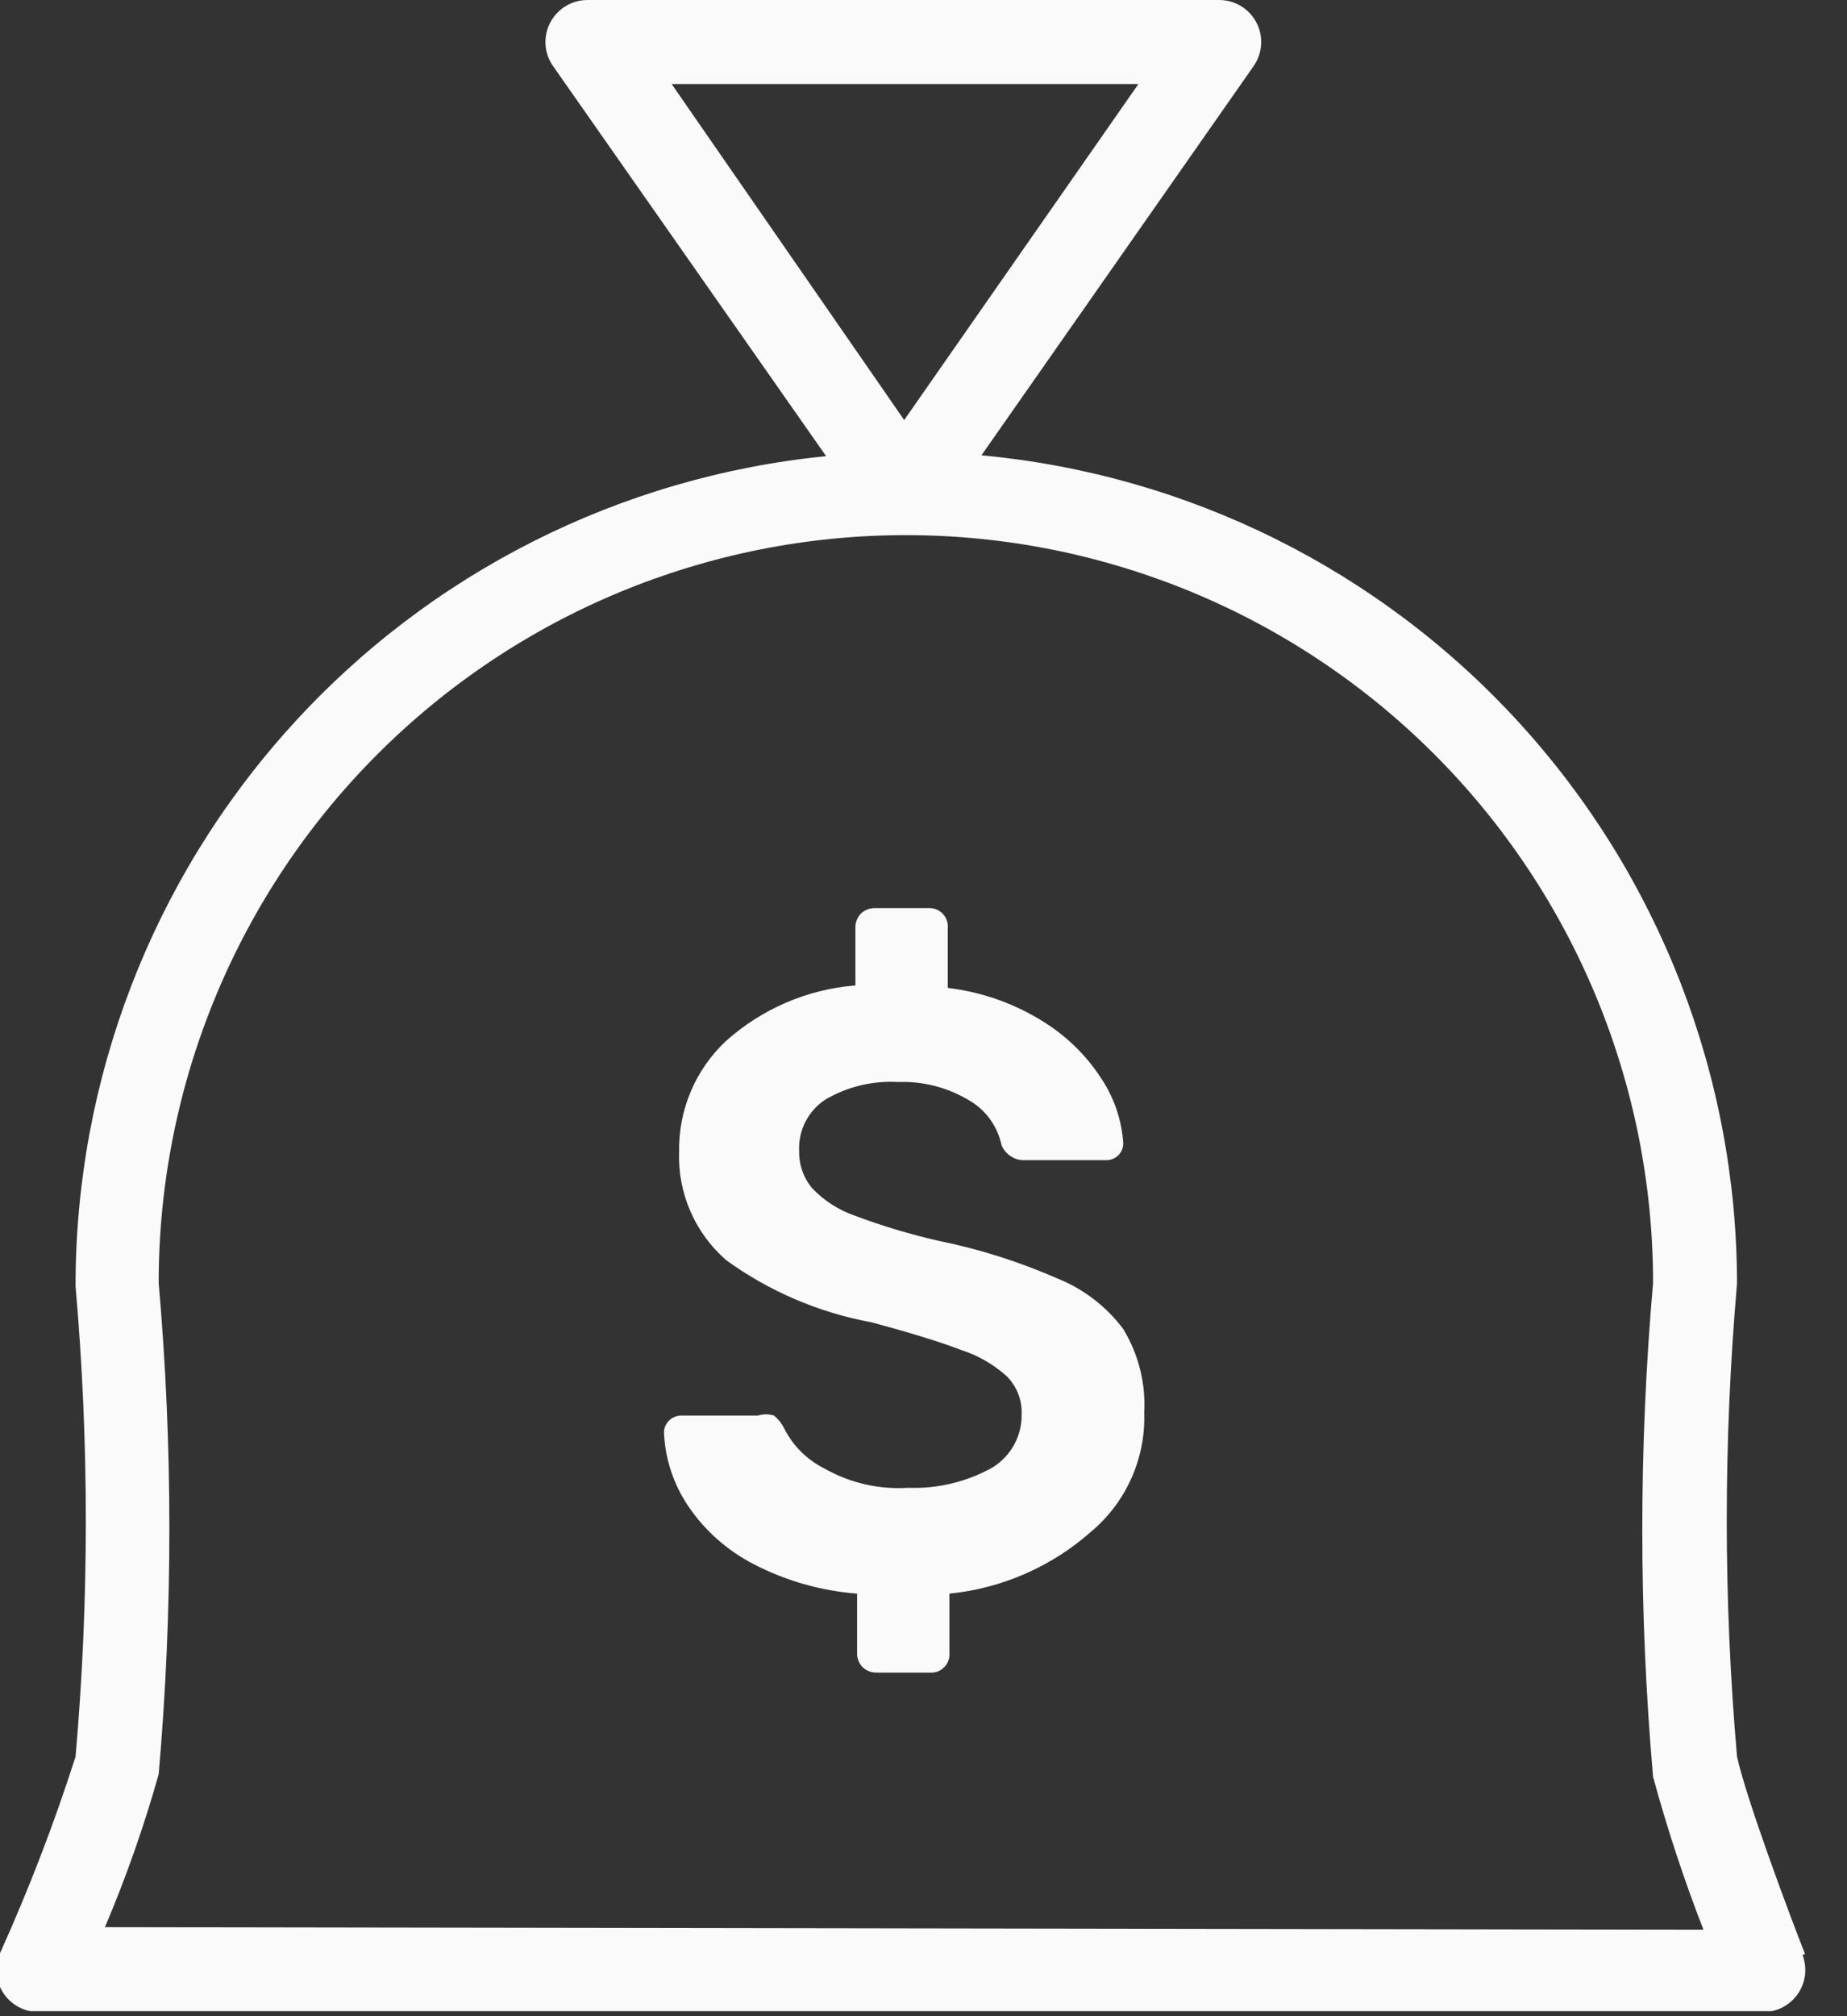 <?xml version="1.0" encoding="UTF-8"?> <svg xmlns="http://www.w3.org/2000/svg" width="22" height="24" viewBox="0 0 22 24" fill="none"><rect x="0" y="0" width="22" height="24" fill="#333333" stroke="none"/><g clip-path="url(#clip0_2027_42)"><path d="M21.5 23.26C21.31 22.78 20.8 21.41 20.69 20.91C20.527 19.037 20.527 17.153 20.69 15.28C20.688 12.811 19.764 10.431 18.099 8.607C16.434 6.783 14.149 5.647 11.69 5.42L14.93 0.79C14.983 0.715 15.015 0.627 15.021 0.535C15.028 0.443 15.009 0.351 14.966 0.27C14.924 0.188 14.86 0.12 14.781 0.072C14.702 0.024 14.612 -0 14.52 7.27595e-06H7C6.908 -0 6.817 0.024 6.739 0.072C6.66 0.12 6.596 0.188 6.553 0.27C6.511 0.351 6.492 0.443 6.498 0.535C6.505 0.627 6.536 0.715 6.59 0.79L9.84 5.43C7.389 5.673 5.116 6.819 3.464 8.646C1.812 10.472 0.898 12.847 0.9 15.31C1.063 17.173 1.063 19.047 0.9 20.91C0.645 21.707 0.344 22.488 -0 23.25C-0.034 23.326 -0.047 23.41 -0.04 23.492C-0.033 23.575 -0.006 23.655 0.04 23.725C0.086 23.794 0.148 23.851 0.221 23.89C0.295 23.93 0.377 23.95 0.46 23.95H21C21.081 23.951 21.162 23.931 21.234 23.894C21.306 23.856 21.368 23.801 21.415 23.734C21.461 23.667 21.49 23.59 21.5 23.509C21.509 23.428 21.499 23.346 21.47 23.27L21.5 23.26ZM13.56 1L10.77 5L8 1H13.56ZM1.25 22.94C1.502 22.348 1.715 21.74 1.89 21.12C2.06 19.174 2.06 17.216 1.89 15.27C1.89 12.91 2.827 10.646 4.497 8.977C6.166 7.308 8.429 6.37 10.79 6.37C13.15 6.37 15.414 7.308 17.083 8.977C18.752 10.646 19.69 12.91 19.69 15.27C19.519 17.226 19.519 19.194 19.69 21.15C19.858 21.767 20.058 22.374 20.29 22.97L1.25 22.94Z" fill="#FAFAFA"></path><path d="M12.599 15.22C12.143 15.02 11.667 14.869 11.179 14.77C10.84 14.693 10.505 14.592 10.179 14.47C9.99 14.404 9.819 14.294 9.679 14.15C9.572 14.025 9.515 13.865 9.519 13.7C9.513 13.58 9.539 13.461 9.593 13.354C9.648 13.247 9.729 13.156 9.829 13.09C10.092 12.935 10.395 12.862 10.699 12.88C10.99 12.869 11.278 12.942 11.529 13.09C11.631 13.146 11.719 13.223 11.788 13.316C11.857 13.41 11.905 13.517 11.929 13.63C11.952 13.687 11.993 13.735 12.045 13.767C12.097 13.8 12.158 13.815 12.219 13.81H13.169C13.197 13.811 13.225 13.807 13.251 13.797C13.277 13.787 13.301 13.771 13.321 13.752C13.341 13.732 13.356 13.708 13.366 13.682C13.376 13.656 13.381 13.628 13.379 13.6C13.359 13.329 13.27 13.067 13.119 12.84C12.938 12.559 12.695 12.324 12.409 12.15C12.069 11.94 11.687 11.807 11.289 11.76V11.05C11.292 11.018 11.288 10.985 11.277 10.955C11.266 10.924 11.249 10.896 11.226 10.873C11.203 10.851 11.175 10.833 11.145 10.822C11.114 10.811 11.082 10.807 11.049 10.81H10.429C10.367 10.807 10.306 10.829 10.259 10.87C10.237 10.892 10.219 10.918 10.207 10.948C10.194 10.977 10.189 11.008 10.189 11.04V11.73C9.618 11.776 9.077 12.008 8.649 12.39C8.469 12.558 8.325 12.763 8.229 12.99C8.132 13.218 8.085 13.463 8.089 13.71C8.08 13.953 8.126 14.195 8.223 14.418C8.32 14.642 8.466 14.84 8.649 15C9.164 15.373 9.755 15.625 10.379 15.74C10.853 15.867 11.209 15.977 11.449 16.07C11.649 16.134 11.833 16.24 11.989 16.38C12.049 16.439 12.095 16.509 12.126 16.586C12.157 16.664 12.172 16.747 12.169 16.83C12.172 16.958 12.141 17.084 12.08 17.197C12.018 17.309 11.929 17.403 11.819 17.47C11.514 17.64 11.168 17.723 10.819 17.71C10.471 17.733 10.123 17.653 9.819 17.48C9.611 17.376 9.443 17.208 9.339 17C9.31 16.942 9.269 16.891 9.219 16.85C9.157 16.831 9.091 16.831 9.029 16.85H8.129C8.1 16.848 8.07 16.853 8.043 16.863C8.015 16.873 7.99 16.889 7.969 16.91C7.949 16.929 7.934 16.953 7.923 16.979C7.913 17.005 7.908 17.032 7.909 17.06C7.924 17.371 8.024 17.672 8.199 17.93C8.397 18.222 8.665 18.459 8.979 18.62C9.362 18.818 9.78 18.937 10.209 18.97V19.67C10.207 19.703 10.212 19.737 10.225 19.768C10.237 19.799 10.255 19.827 10.279 19.85C10.326 19.891 10.387 19.913 10.449 19.91H11.069C11.102 19.913 11.134 19.909 11.165 19.898C11.195 19.887 11.223 19.869 11.246 19.846C11.269 19.824 11.286 19.796 11.297 19.765C11.308 19.735 11.312 19.702 11.309 19.67V18.97C11.936 18.907 12.528 18.648 12.999 18.23C13.204 18.058 13.367 17.841 13.476 17.597C13.585 17.353 13.638 17.087 13.629 16.82C13.649 16.469 13.562 16.12 13.379 15.82C13.179 15.553 12.909 15.345 12.599 15.22Z" fill="#FAFAFA"></path></g><defs><clipPath id="clip0_2027_42"><rect width="21.54" height="23.94" fill="white"></rect></clipPath></defs></svg> 